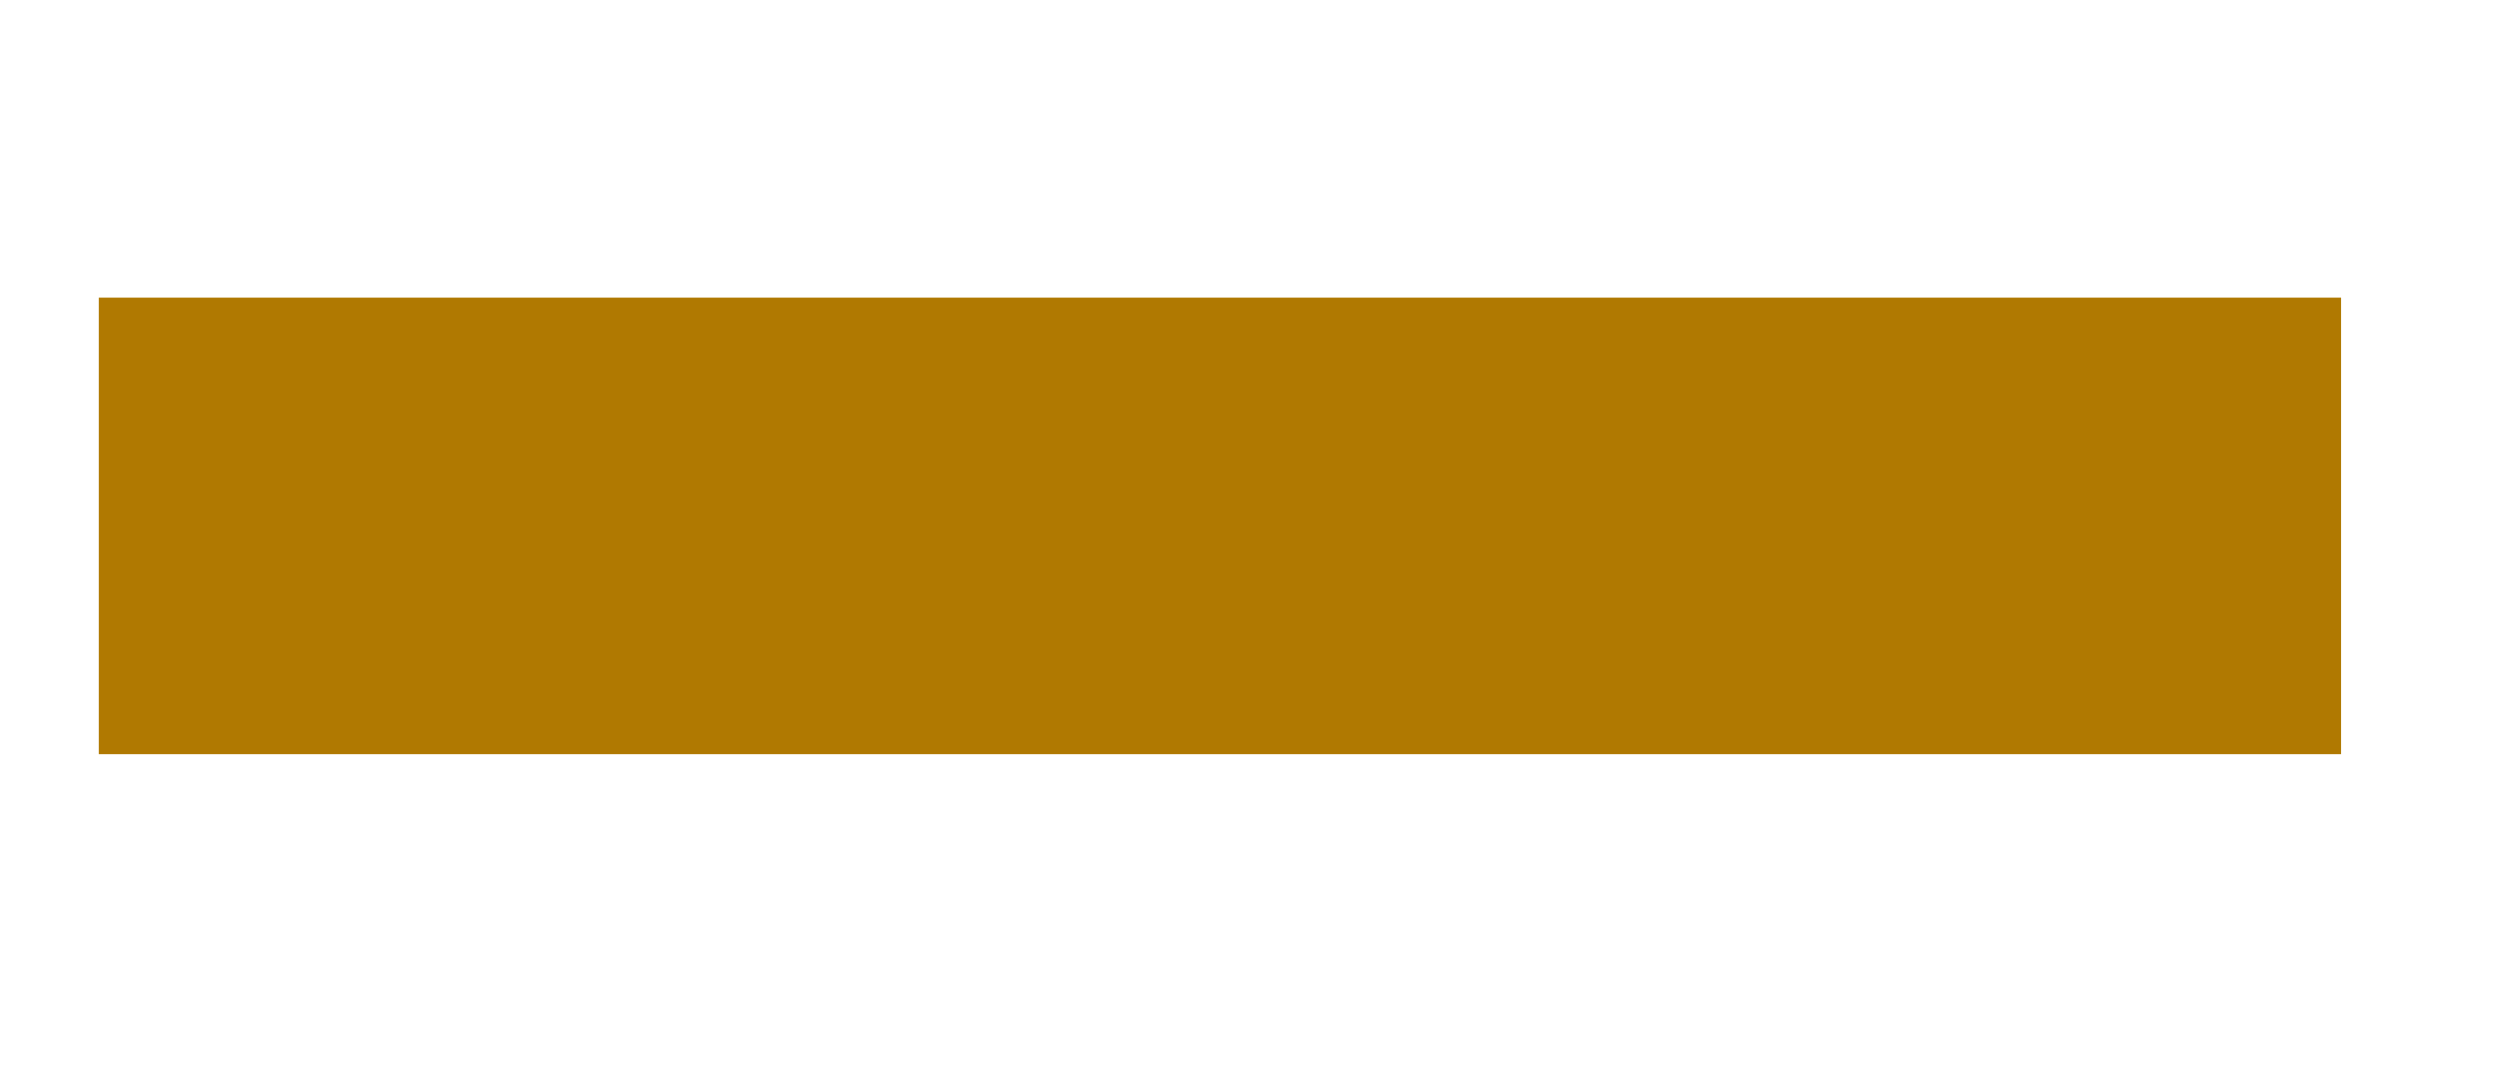 <?xml version="1.0" encoding="UTF-8" standalone="no"?>
<svg
   xmlns:dc="http://purl.org/dc/elements/1.1/"
   xmlns:cc="http://creativecommons.org/ns#"
   xmlns:rdf="http://www.w3.org/1999/02/22-rdf-syntax-ns#"
   xmlns:svg="http://www.w3.org/2000/svg"
   xmlns="http://www.w3.org/2000/svg"
   version="1.1"
   id="svg4294"
   height="18px"
   width="42px">
  <defs
     id="defs4299" />
  <path
     style="fill:#b07901;fill-rule:evenodd"
     id="PATH1"
     d="m 39.33 12.67l -37.67 0 0 -7.67 37.67 0 0 7.67 z" />
</svg>
